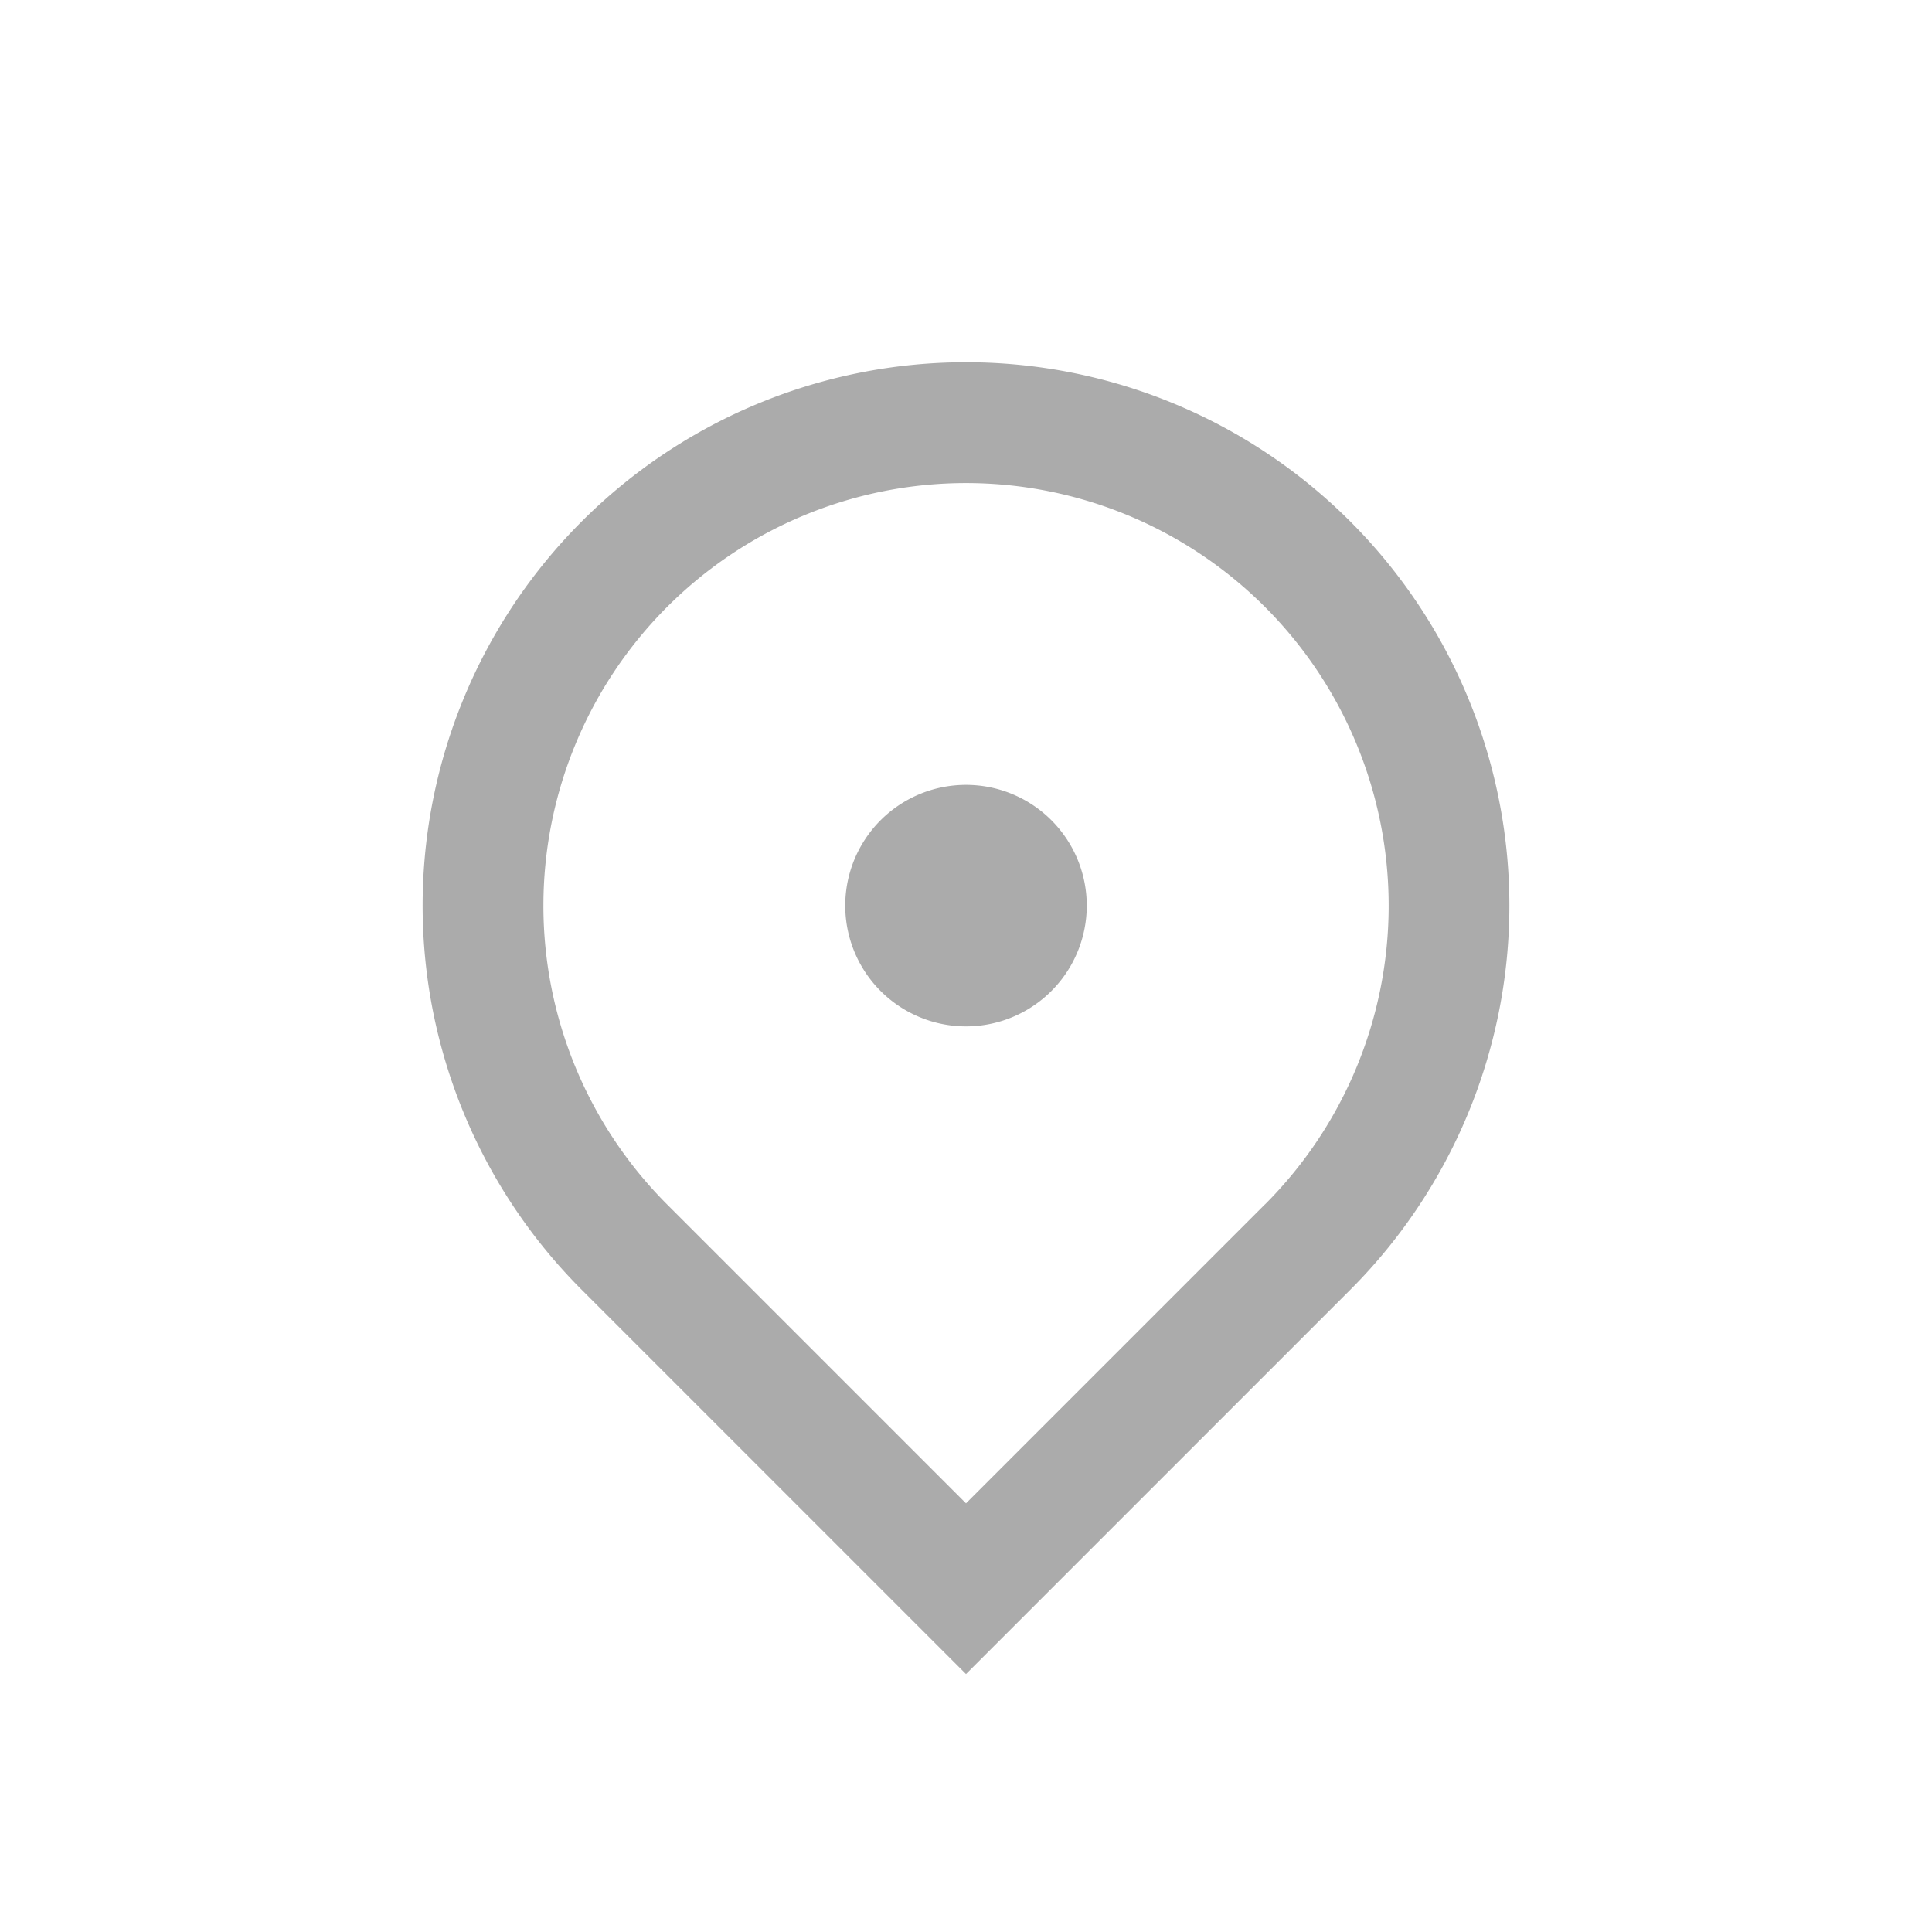 <svg xmlns="http://www.w3.org/2000/svg" width="24" height="24" fill="none"><path fill="#ABABAB" d="m12 20.796-4.773-4.773a6.75 6.75 0 1 1 9.546 0L12 20.796zm3.713-5.833a5.25 5.25 0 1 0-7.425 0L12 18.675l3.713-3.713zM12 12.75a1.5 1.5 0 1 1 0-3 1.5 1.5 0 0 1 0 3z"/></svg>